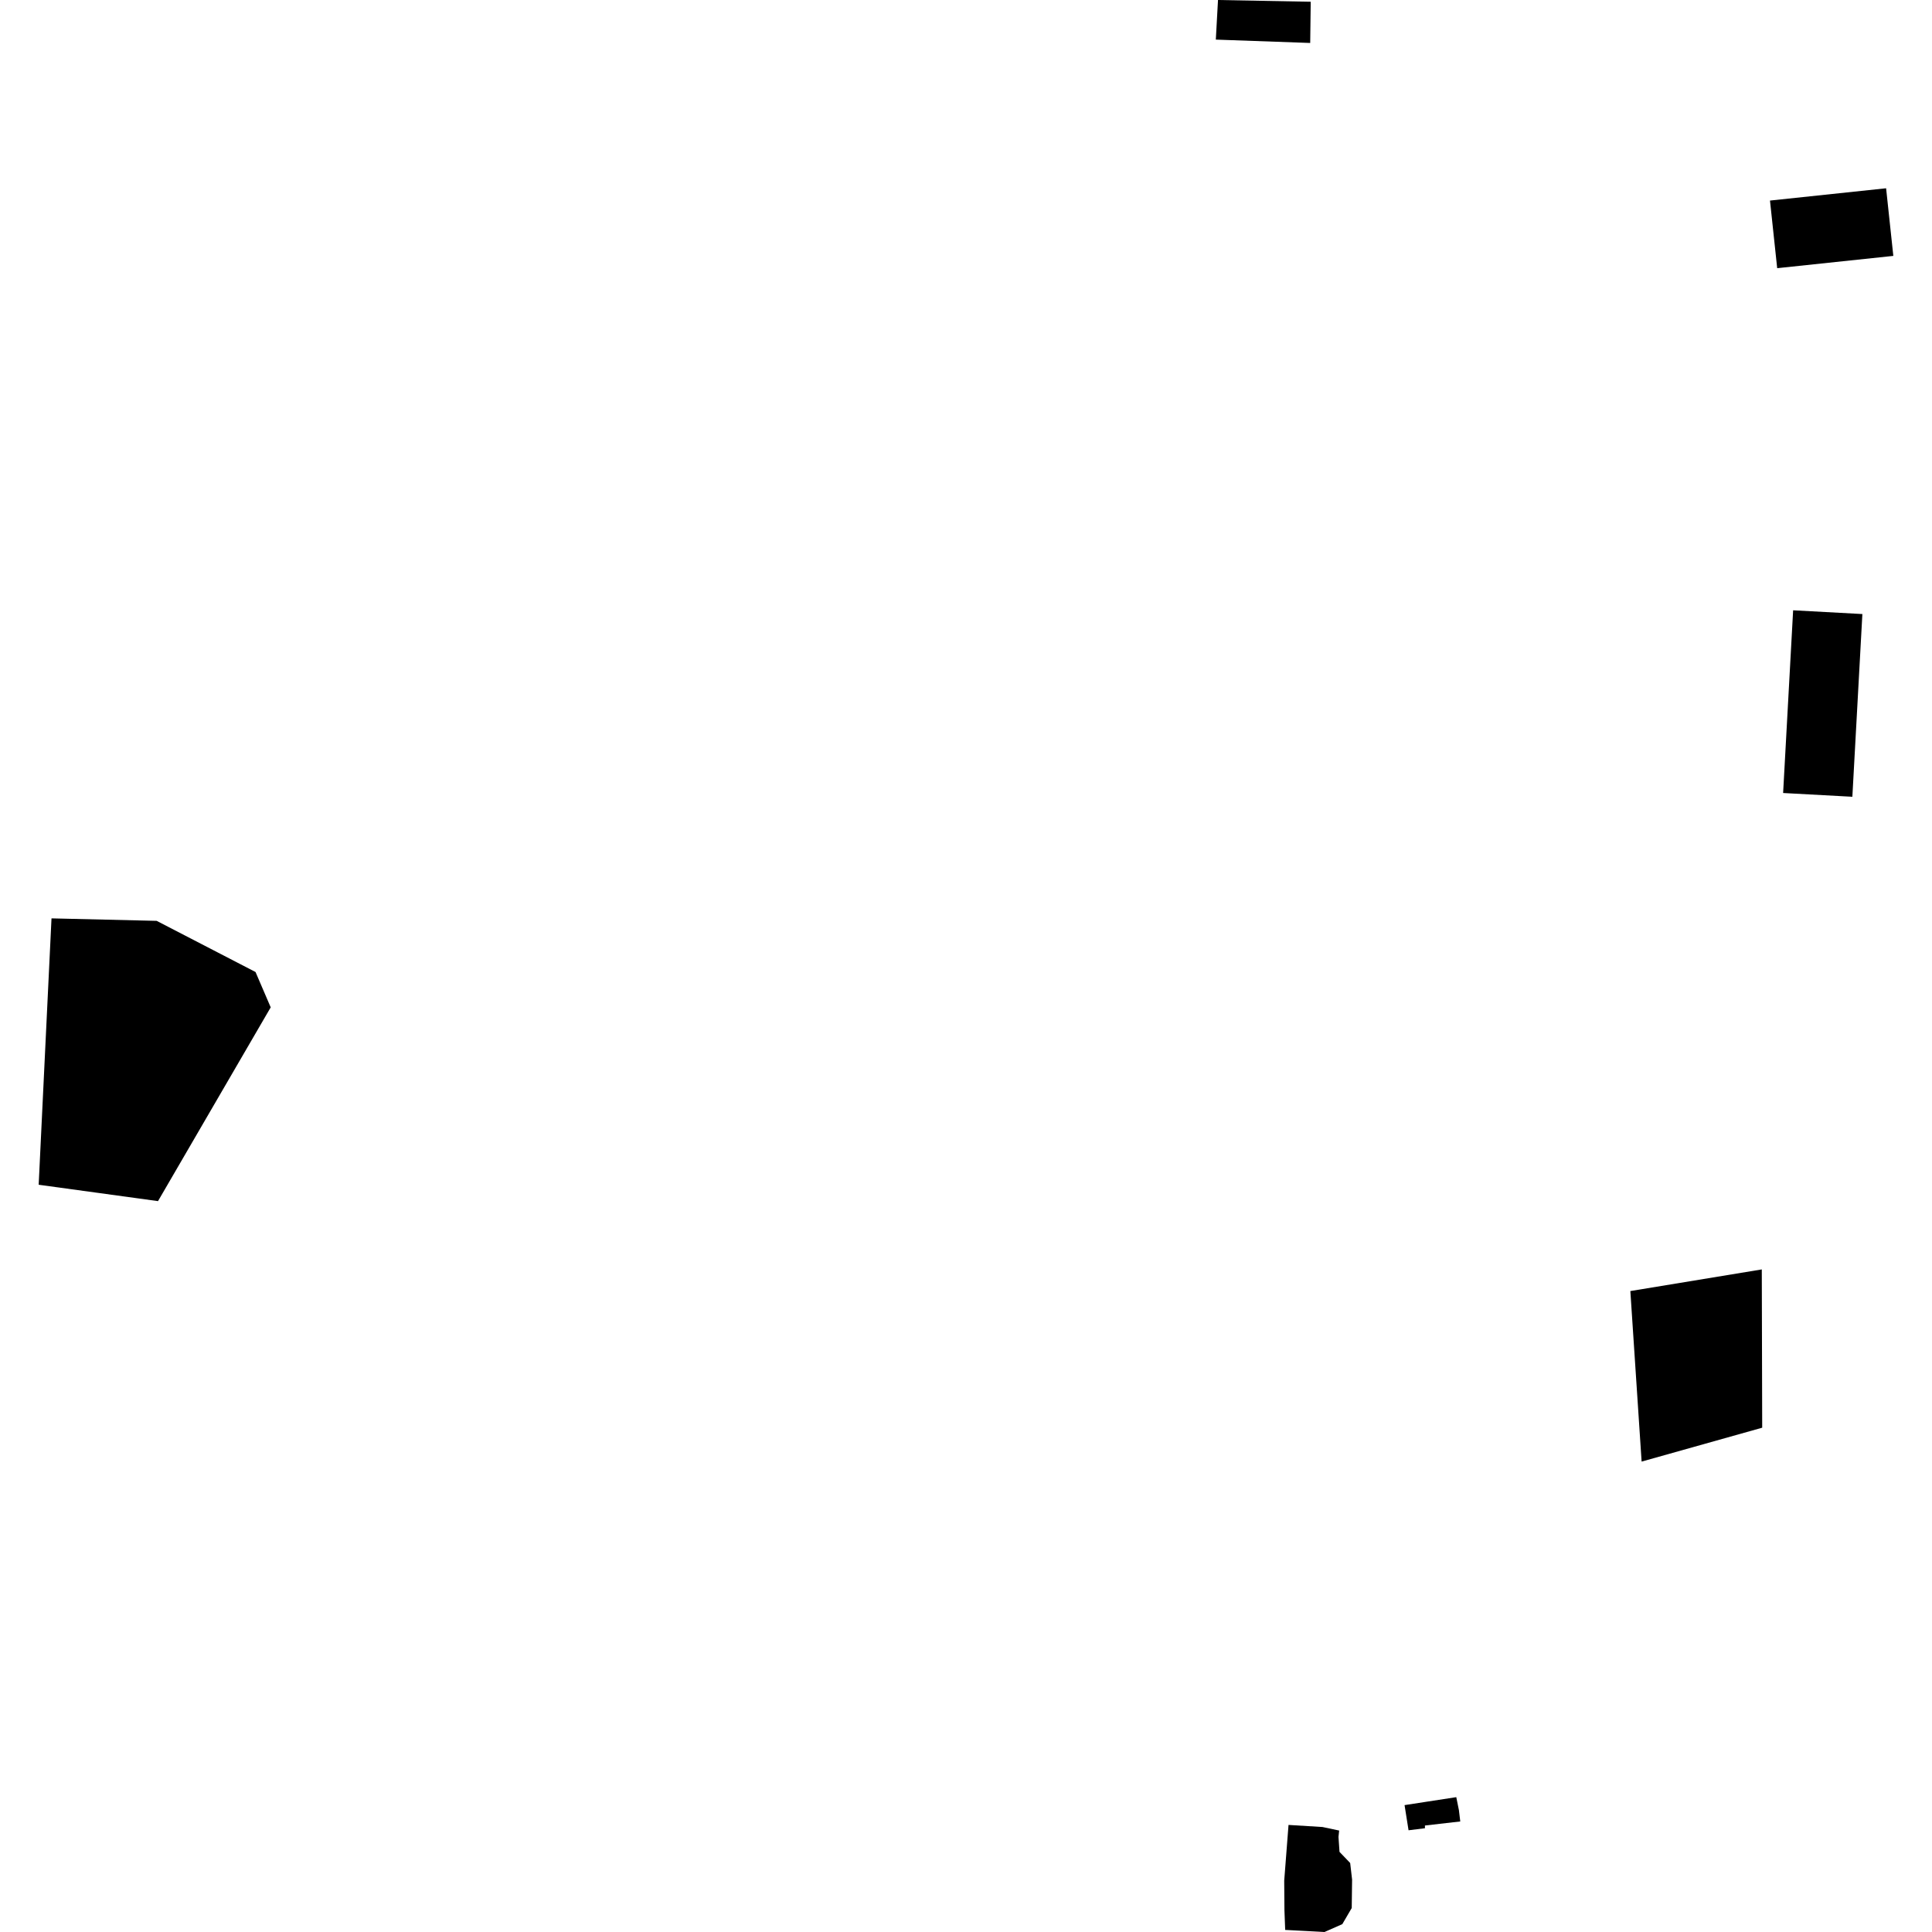 <?xml version="1.0" encoding="utf-8" standalone="no"?>
<!DOCTYPE svg PUBLIC "-//W3C//DTD SVG 1.1//EN"
  "http://www.w3.org/Graphics/SVG/1.1/DTD/svg11.dtd">
<!-- Created with matplotlib (https://matplotlib.org/) -->
<svg height="288pt" version="1.1" viewBox="0 0 288 288" width="288pt" xmlns="http://www.w3.org/2000/svg" xmlns:xlink="http://www.w3.org/1999/xlink">
 <defs>
  <style type="text/css">
*{stroke-linecap:butt;stroke-linejoin:round;}
  </style>
 </defs>
 <g id="figure_1">
  <g id="patch_1">
   <path d="M 0 288 
L 288 288 
L 288 0 
L 0 0 
z
" style="fill:none;opacity:0;"/>
  </g>
  <g id="axes_1">
   <g id="PatchCollection_1">
    <path clip-path="url(#pff94c5c0f4)" d="M 263.849 29.897 
L 281.158 28.065 
L 282.235 38.146 
L 264.922 39.978 
L 263.849 29.897 
"/>
    <path clip-path="url(#pff94c5c0f4)" d="M 267.299 90.975 
L 277.621 91.535 
L 276.128 118.772 
L 265.806 118.212 
L 267.299 90.975 
"/>
    <path clip-path="url(#pff94c5c0f4)" d="M 209.97 272.836 
L 209.375 269.086 
L 212.775 268.562 
L 217.085 267.899 
L 217.477 269.836 
L 217.679 271.524 
L 215.597 271.76 
L 212.412 272.129 
L 212.415 272.532 
L 209.97 272.836 
"/>
    <path clip-path="url(#pff94c5c0f4)" d="M 191.58 287.69 
L 194.336 287.834 
L 195.818 287.912 
L 197.443 288 
L 200.097 286.829 
L 201.5 284.427 
L 201.554 280.186 
L 201.268 277.715 
L 199.677 276.054 
L 199.526 273.831 
L 199.625 272.876 
L 197.141 272.349 
L 192.078 272.039 
L 191.435 280.354 
L 191.47 284.773 
L 191.58 287.69 
"/>
    <path clip-path="url(#pff94c5c0f4)" d="M 243.033 192.456 
L 244.713 217.877 
L 262.688 212.825 
L 262.627 189.23 
L 243.033 192.456 
"/>
    <path clip-path="url(#pff94c5c0f4)" d="M 40.354 150.163 
L 38.091 144.896 
L 23.353 137.27 
L 7.678 136.9 
L 5.765 176.608 
L 23.554 179.049 
L 40.354 150.163 
"/>
    <path clip-path="url(#pff94c5c0f4)" d="M 181.24 5.904 
L 181.566 0 
L 195.387 0.26 
L 195.31 6.405 
L 181.24 5.904 
"/>
   </g>
  </g>
 </g>
 <defs>
  <clipPath id="pff94c5c0f4">
   <rect height="288" width="276.471" x="5.765" y="0"/>
  </clipPath>
 </defs>
</svg>
